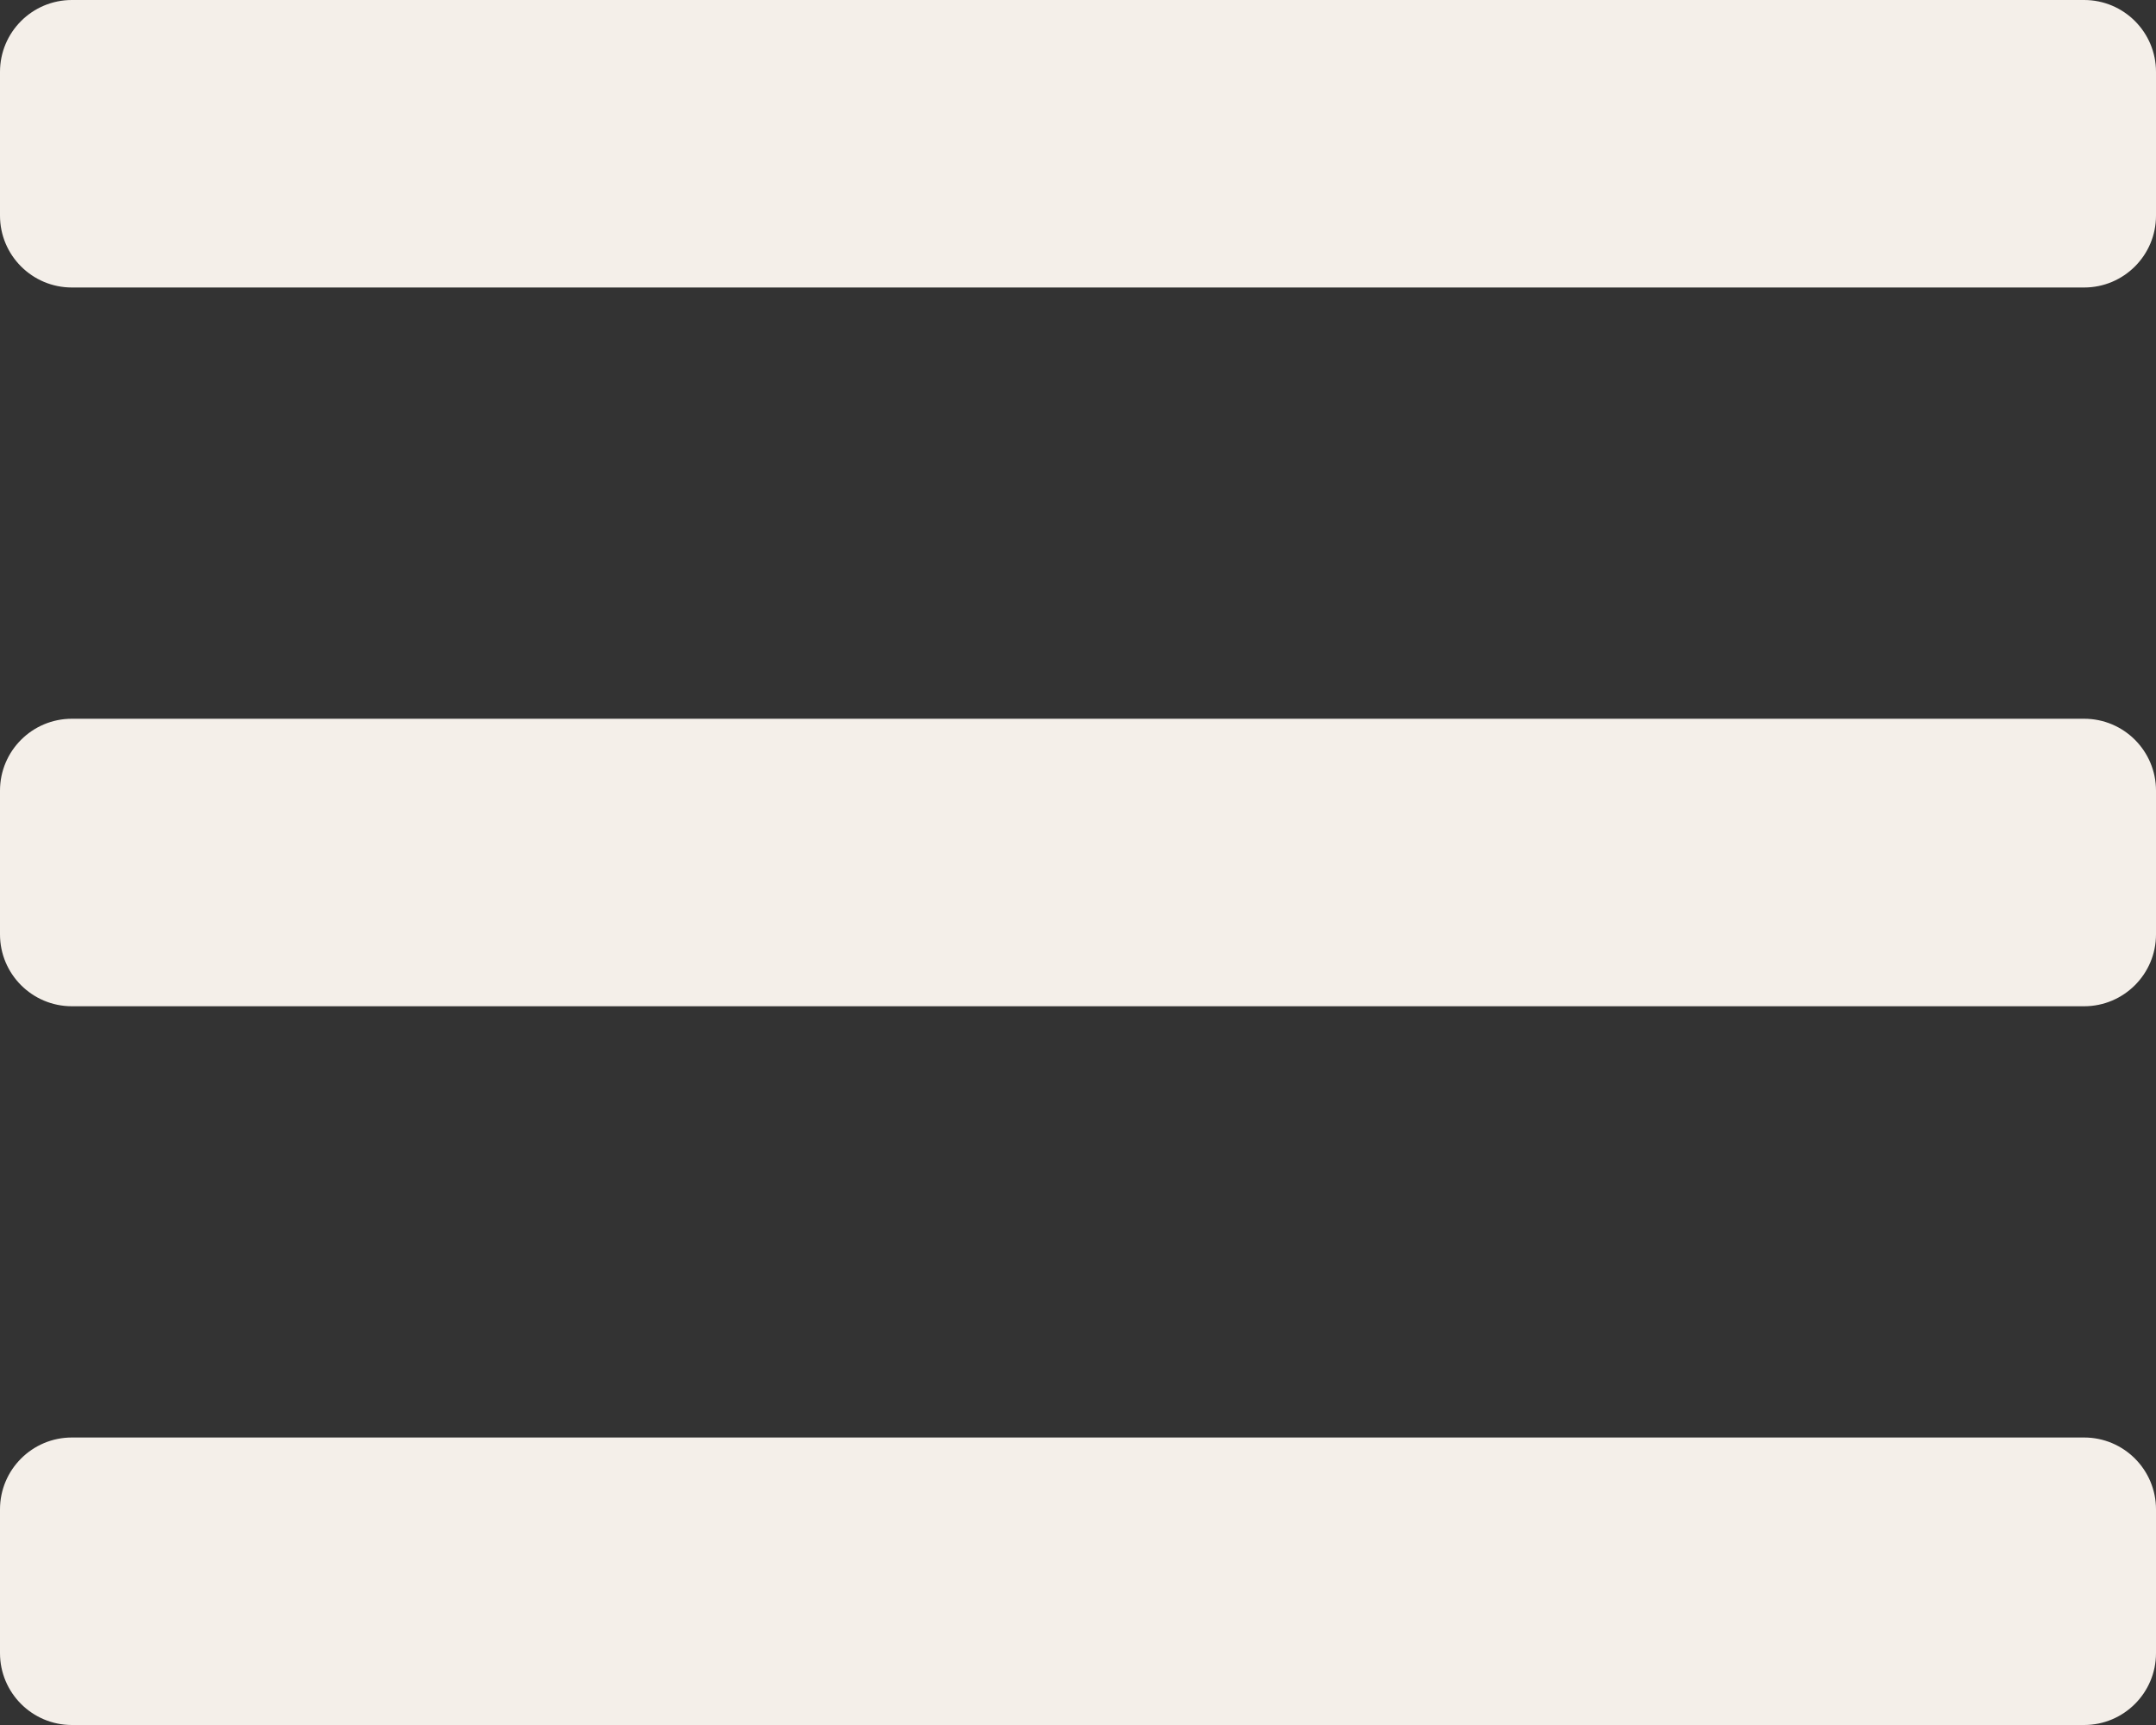 <svg width="30" height="24" viewBox="0 0 30 24" fill="none" xmlns="http://www.w3.org/2000/svg">
<rect x="0" y="0" width="30" height="24" fill="#333333" stroke="none"/>
<path d="M0 21C0 20.448 0.448 20 1 20H29C29.552 20 30 20.448 30 21V23C30 23.552 29.552 24 29 24H1C0.448 24 0 23.552 0 23V21Z" fill="#F4EFE9"/>
<path d="M0 11C0 10.448 0.448 10 1 10H29C29.552 10 30 10.448 30 11V13C30 13.552 29.552 14 29 14H1C0.448 14 0 13.552 0 13V11Z" fill="#F4EFE9"/>
<path d="M0 1C0 0.448 0.448 0 1 0H29C29.552 0 30 0.448 30 1V3C30 3.552 29.552 4 29 4H1C0.448 4 0 3.552 0 3V1Z" fill="#F4EFE9"/>
</svg>
